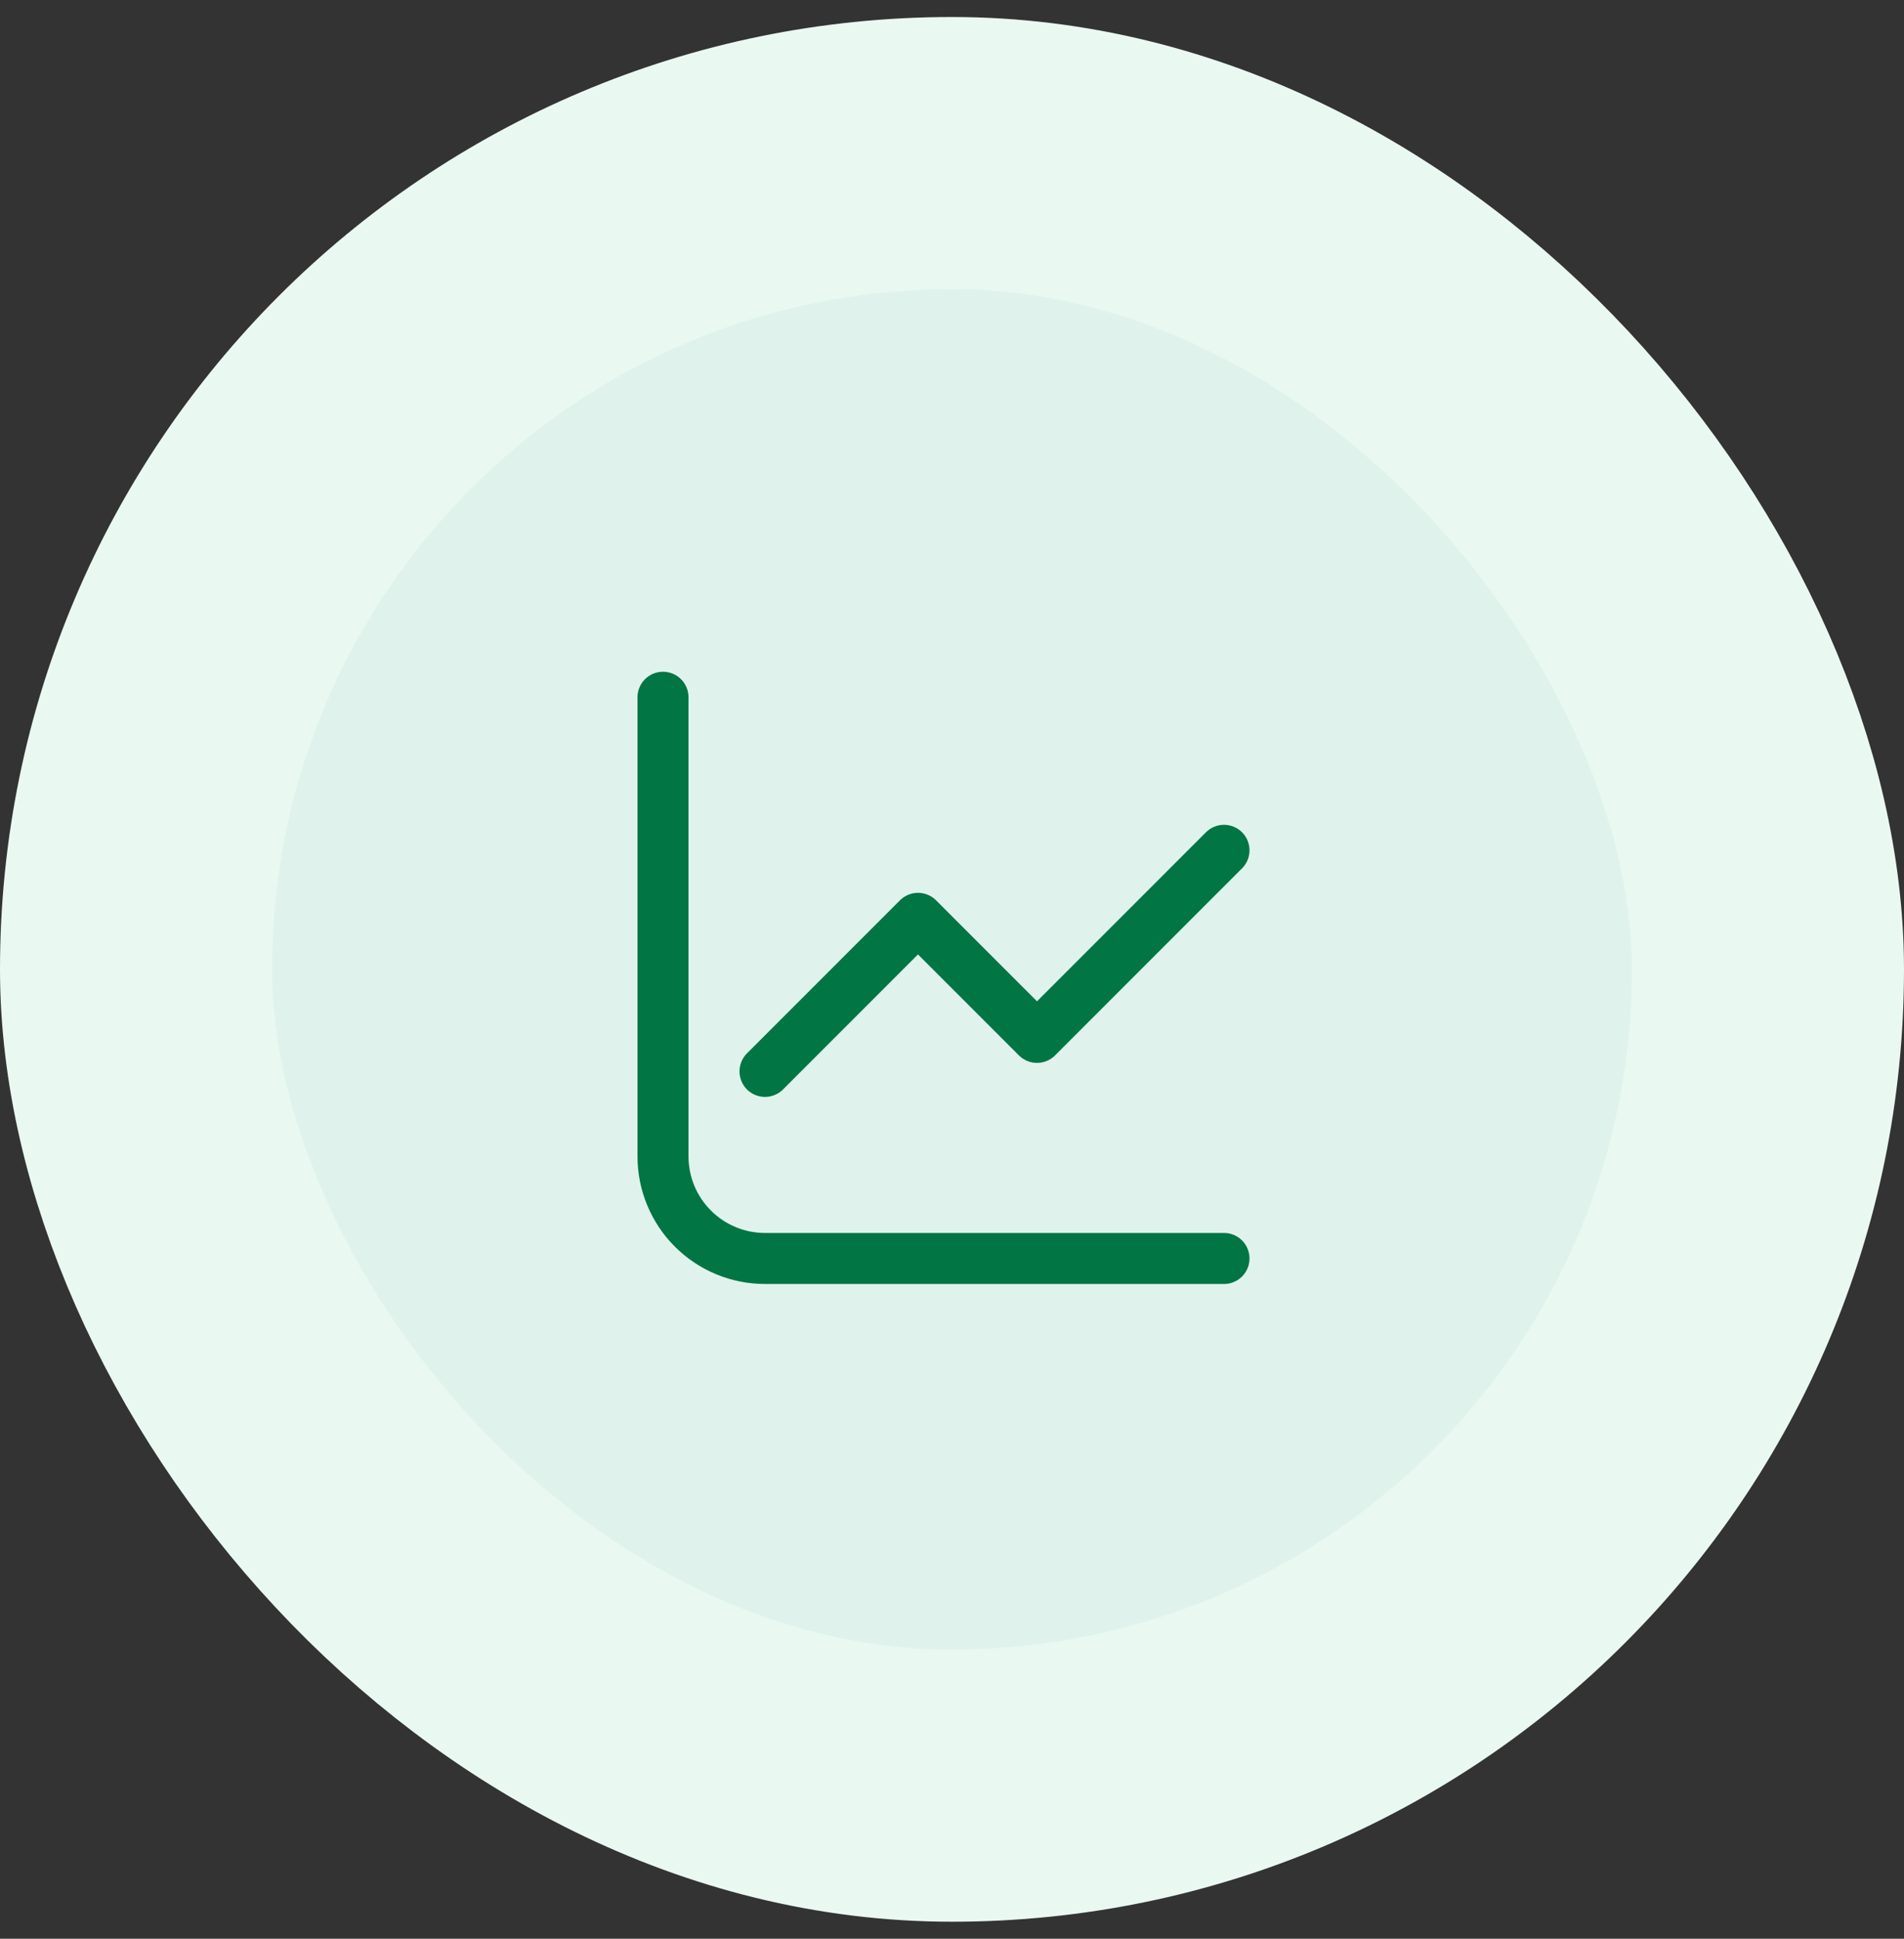 <svg width="56" height="57" viewBox="0 0 56 57" fill="none" xmlns="http://www.w3.org/2000/svg">
<rect x="0" y="0" width="56" height="57" fill="#333333" stroke="none"/>
<rect x="4" y="4.5" width="48" height="48" rx="24" fill="#DFF3EC"/>
<rect x="4" y="4.5" width="48" height="48" rx="24" stroke="#EAF8F2" stroke-width="8"/>
<path d="M19.5 20.5V34C19.5 34.796 19.816 35.559 20.379 36.121C20.941 36.684 21.704 37 22.5 37H36" stroke="#017544" stroke-width="1.5" stroke-linecap="round" stroke-linejoin="round"/>
<path d="M22.5 31.5L27 27L30.5 30.5L36 25" stroke="#017544" stroke-width="1.5" stroke-linecap="round" stroke-linejoin="round"/>
</svg>
